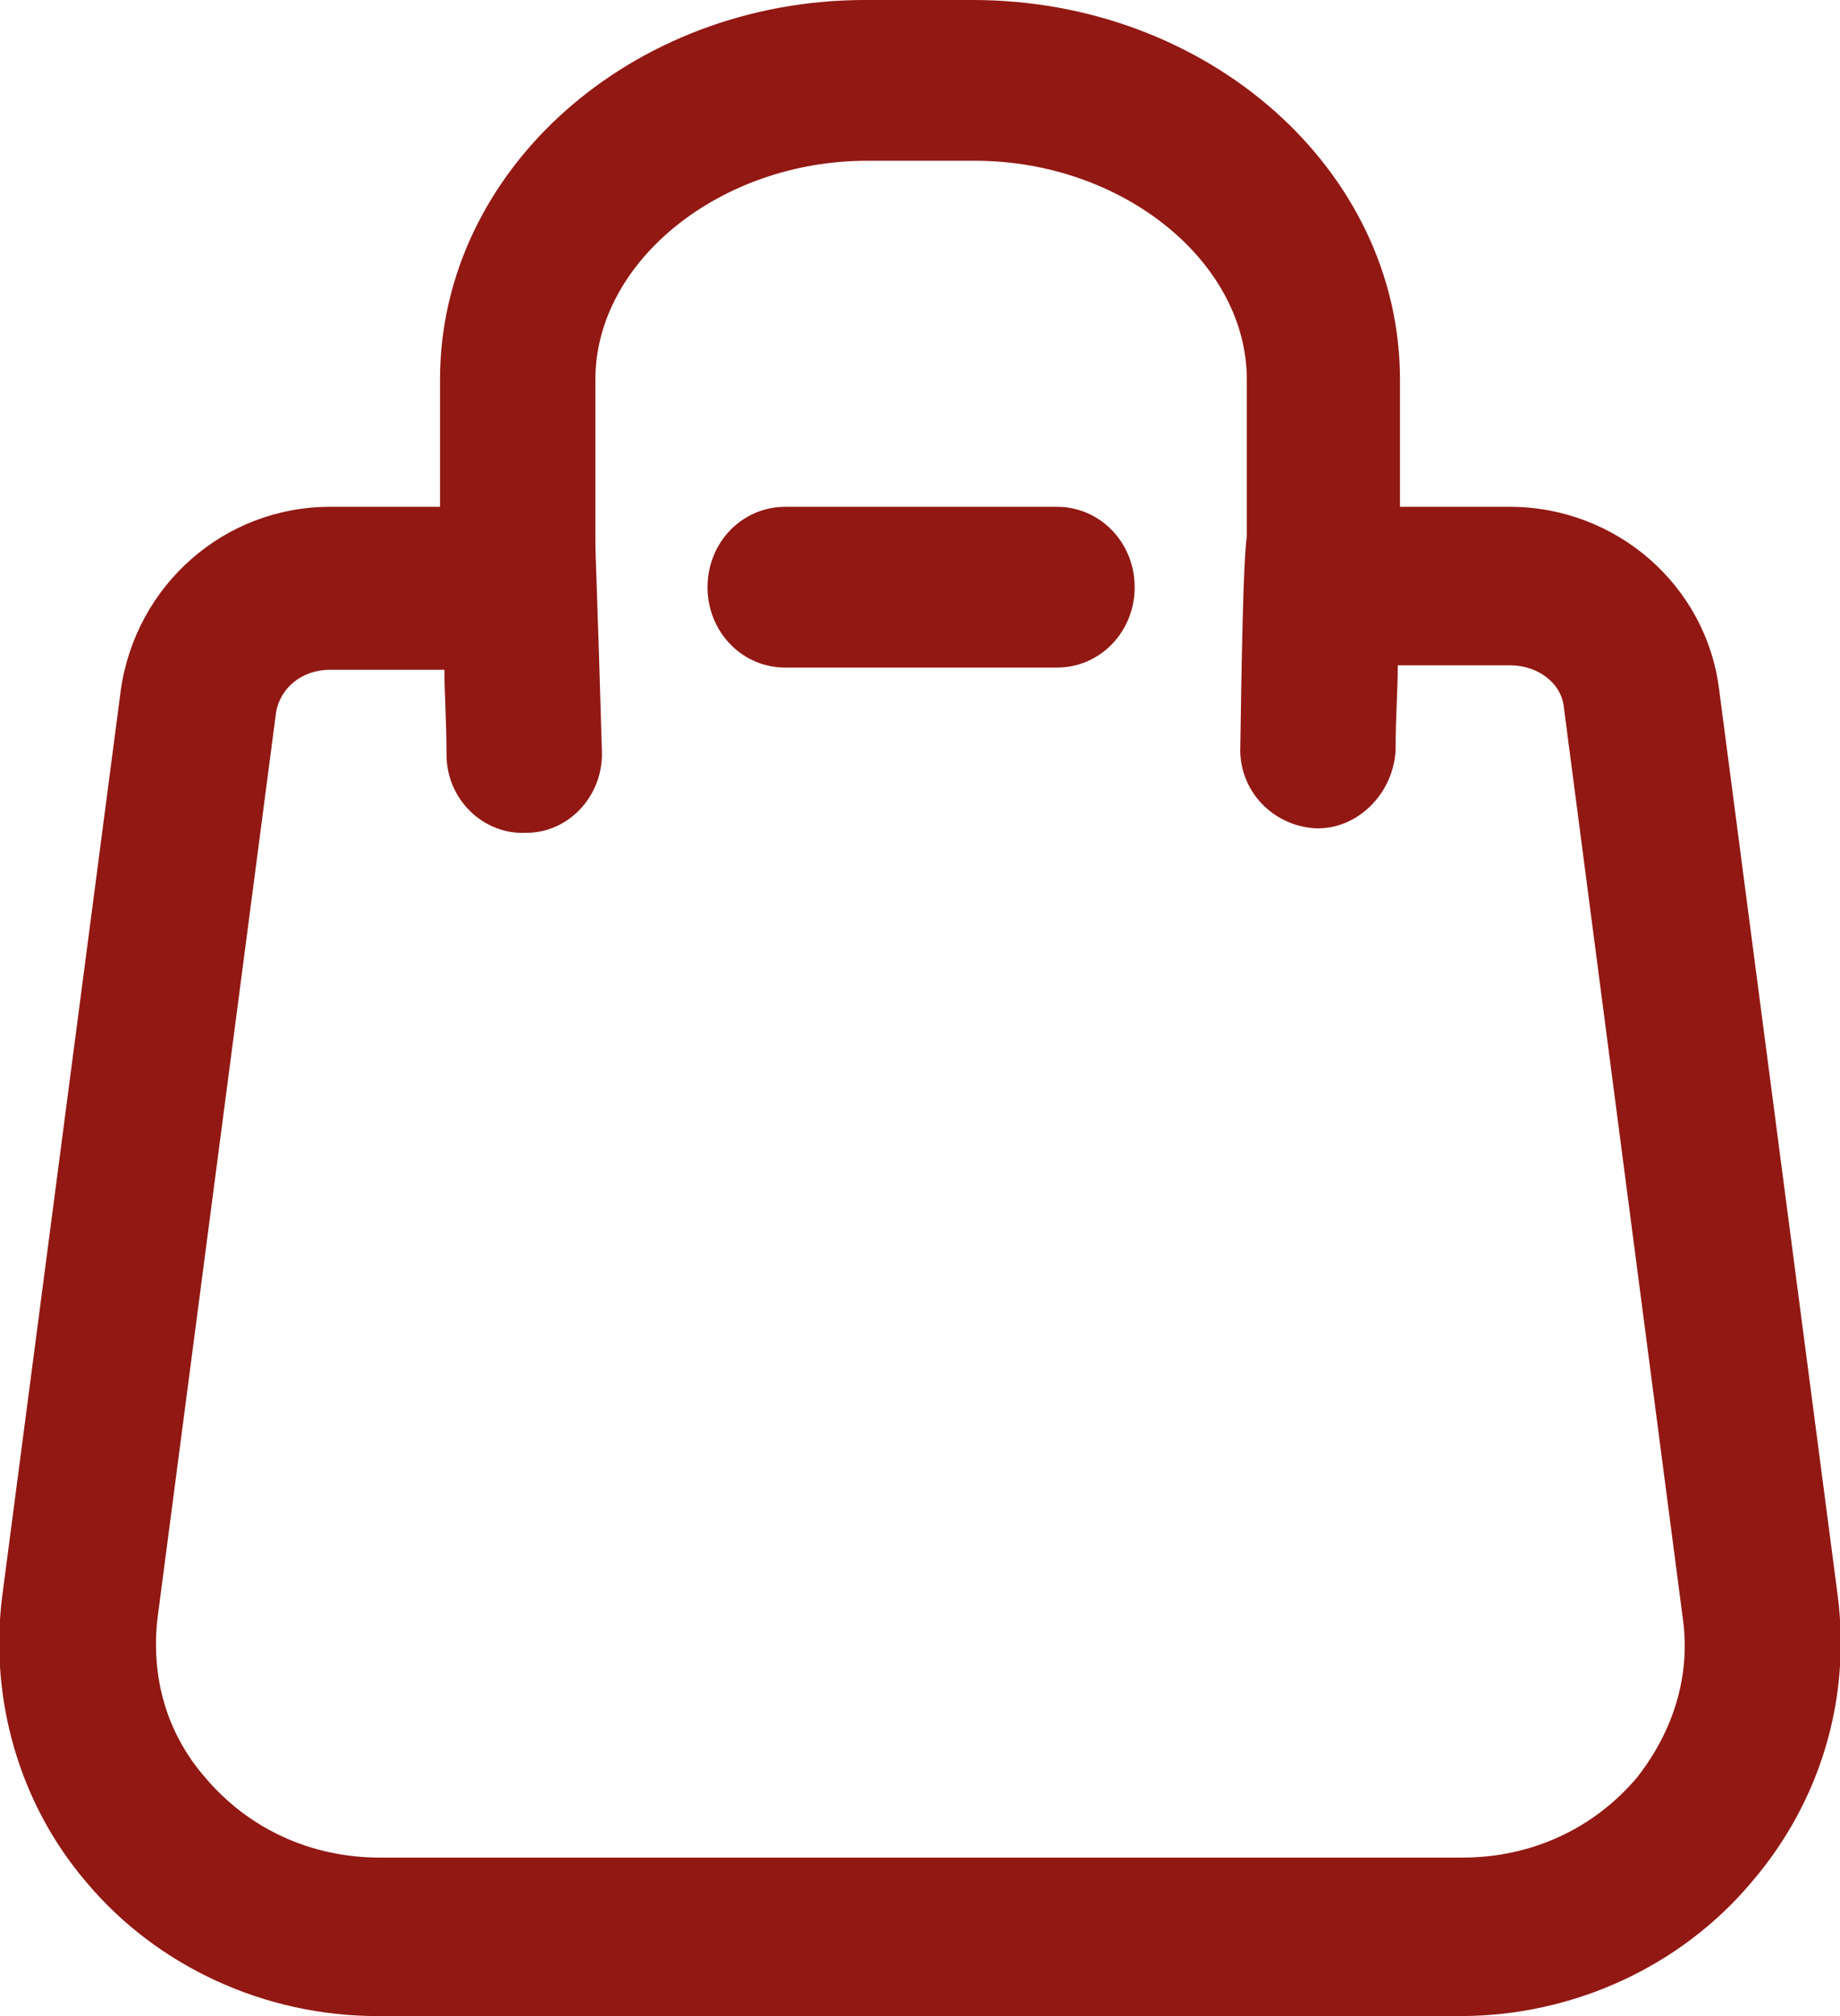 <svg width="21" height="23" viewBox="0 0 21 23" fill="none" xmlns="http://www.w3.org/2000/svg">
<g id="Frame" clip-path="url(#clip0_10_706)">
<g id="Group">
<path id="Vector" d="M20.975 18.212L19.621 7.87C19.474 6.673 18.44 5.782 17.233 5.782H15.978V4.33C15.978 1.936 13.787 0 11.103 0H9.872C7.213 0 5.022 1.936 5.022 4.33V5.782H3.767C2.56 5.782 1.551 6.673 1.379 7.87L0.025 18.212C-0.123 19.383 0.222 20.58 0.985 21.472C1.797 22.44 3.028 23 4.308 23H16.667C17.947 23 19.178 22.44 19.991 21.472C20.778 20.555 21.123 19.383 20.975 18.212ZM18.686 20.275C18.194 20.86 17.48 21.192 16.692 21.192H4.333C3.545 21.192 2.831 20.86 2.339 20.275C1.896 19.765 1.723 19.128 1.797 18.466L3.151 8.125C3.2 7.845 3.447 7.641 3.767 7.641H5.072C5.072 7.896 5.096 8.227 5.096 8.609C5.096 9.118 5.515 9.526 6.007 9.501C6.499 9.501 6.893 9.068 6.869 8.558C6.819 6.801 6.795 6.368 6.795 6.164C6.795 6.113 6.795 6.087 6.795 6.037V4.33C6.795 2.98 8.223 1.834 9.897 1.834H11.128C12.802 1.834 14.23 2.98 14.23 4.33V5.986C14.23 6.037 14.23 6.062 14.23 6.113C14.205 6.317 14.181 6.75 14.156 8.507C14.131 9.017 14.525 9.424 15.018 9.45H15.042C15.51 9.45 15.904 9.042 15.928 8.558C15.928 8.176 15.953 7.87 15.953 7.59H17.233C17.553 7.59 17.824 7.794 17.849 8.074L19.203 18.441C19.301 19.103 19.104 19.74 18.686 20.275Z" fill="#921813"/>
<path id="Vector_2" d="M12.063 5.782H8.961C8.469 5.782 8.075 6.189 8.075 6.699C8.075 7.208 8.469 7.616 8.961 7.616H12.063C12.556 7.616 12.95 7.208 12.95 6.699C12.95 6.189 12.556 5.782 12.063 5.782Z" fill="#921813"/>
</g>
</g>
<defs>
<clipPath id="clip0_10_706">
<rect width="21" height="23" fill="white"/>
</clipPath>
</defs>
</svg>
